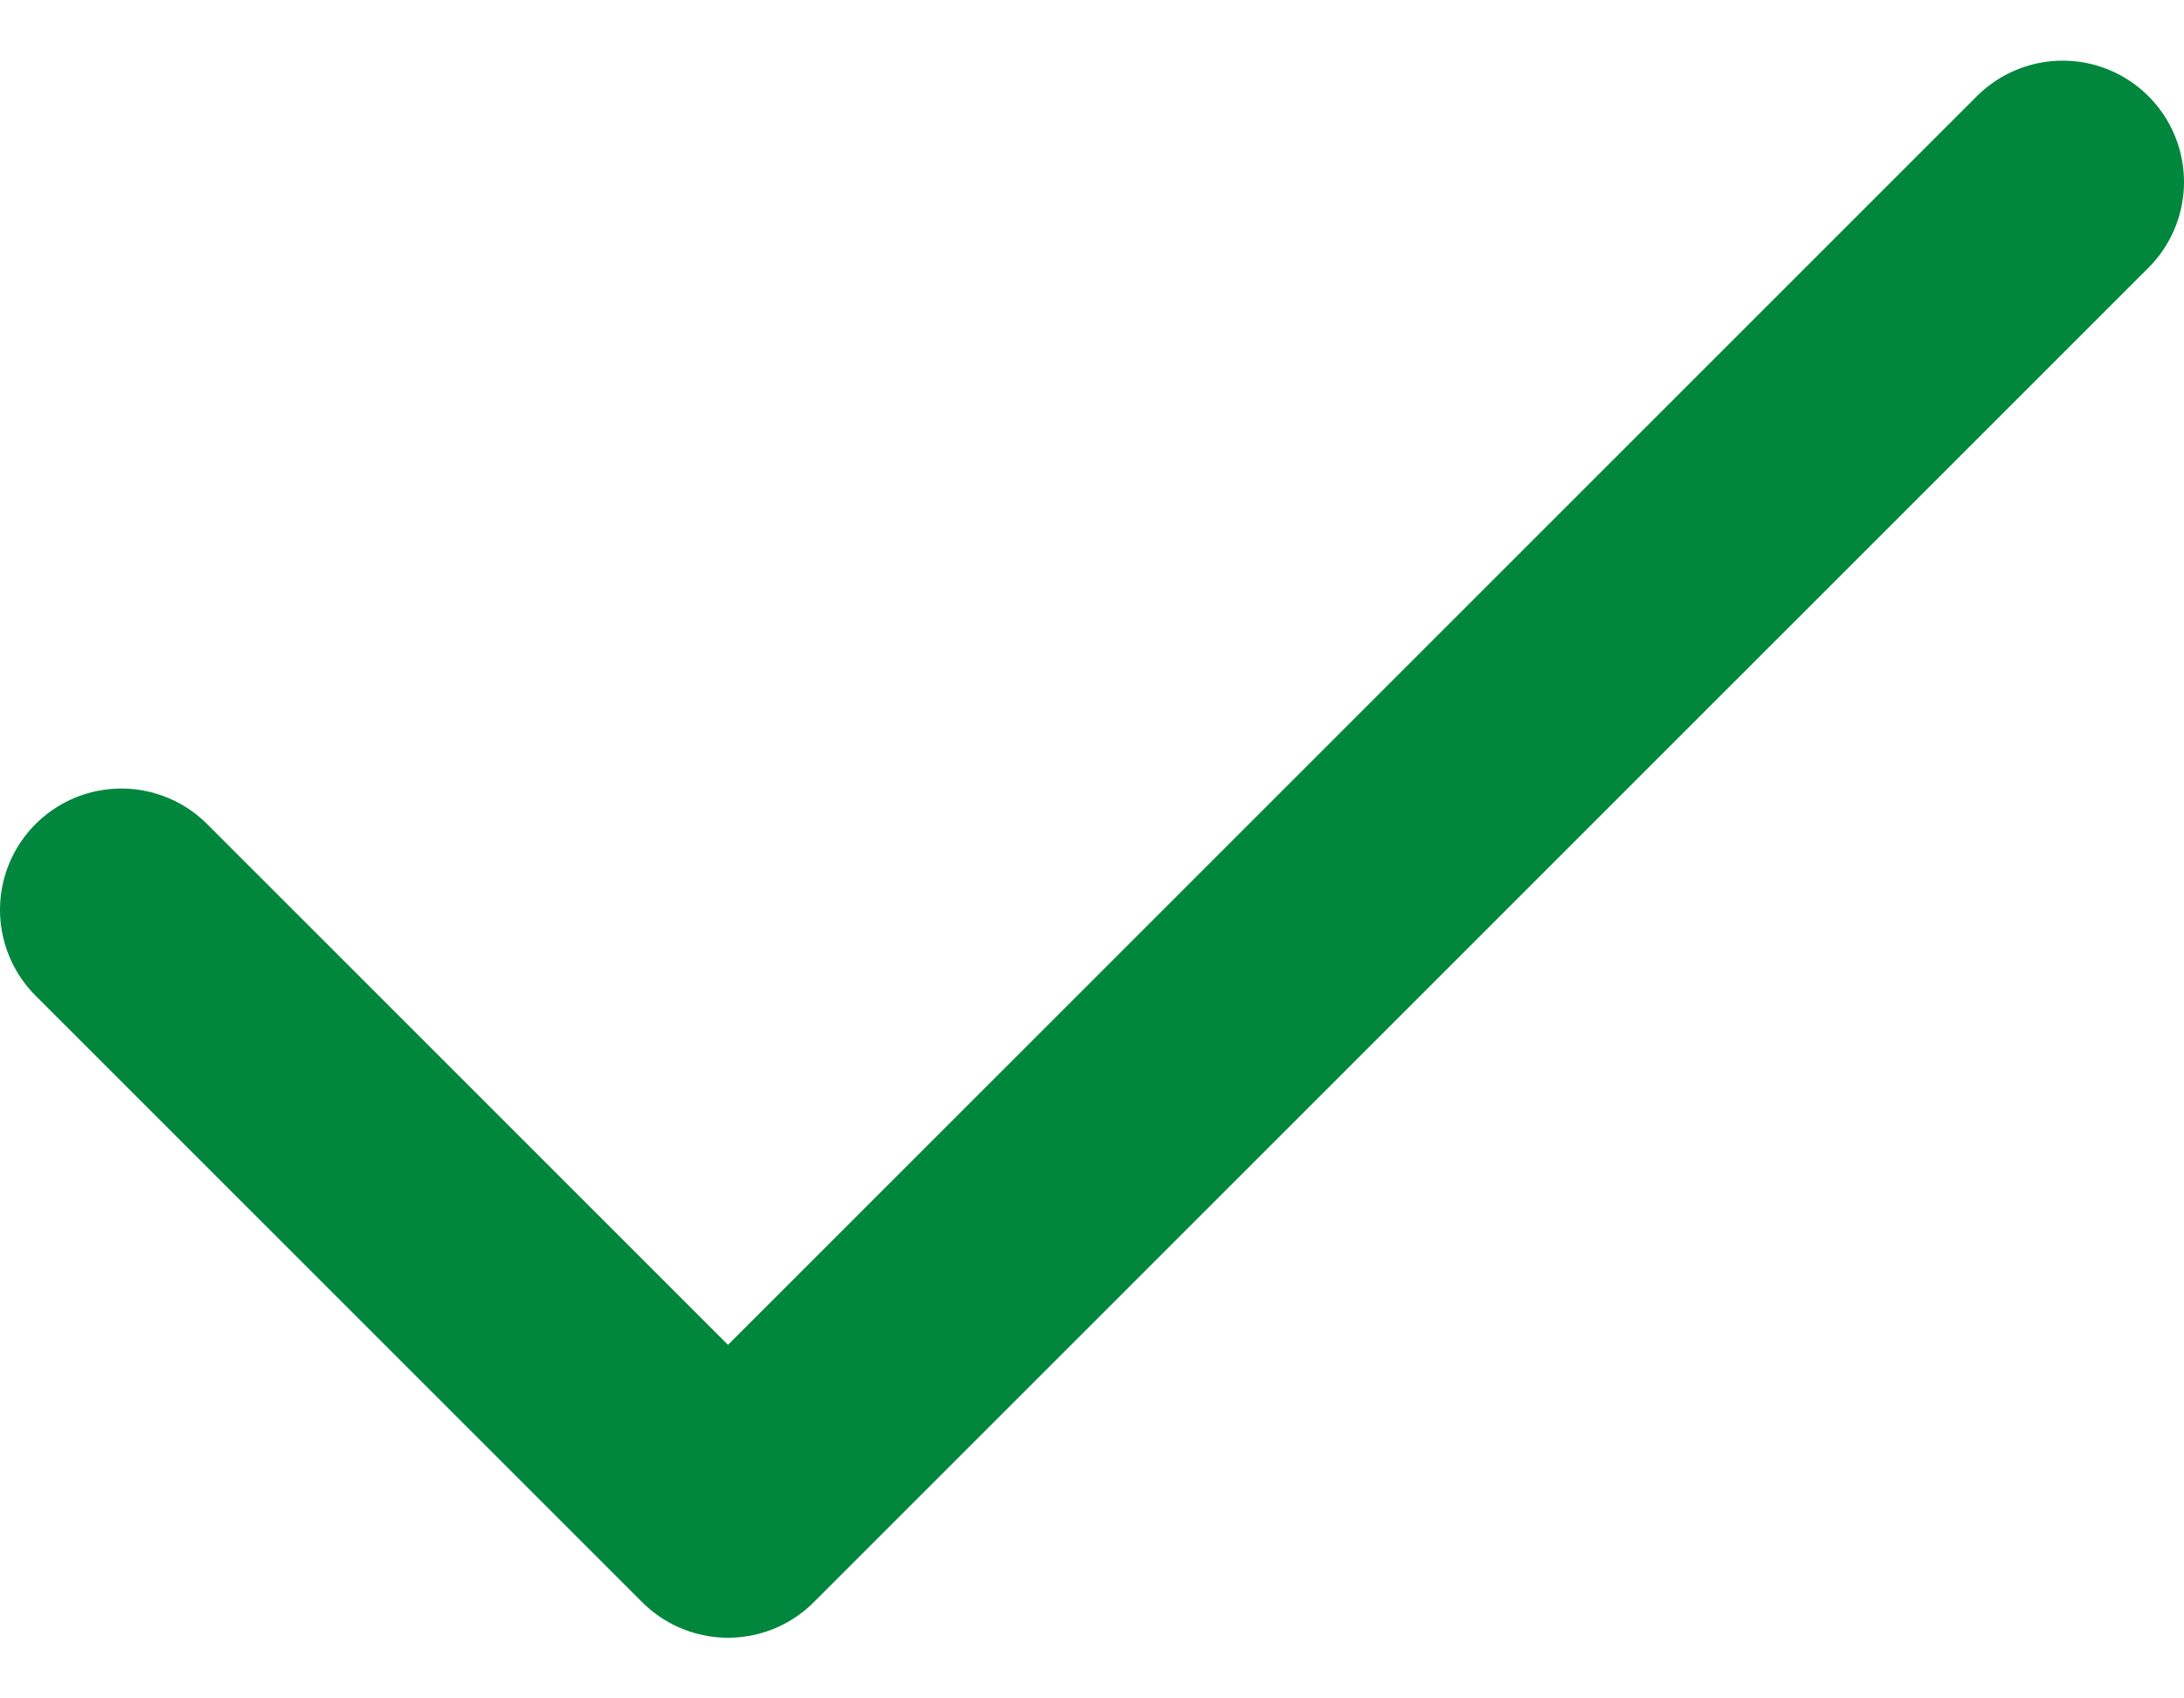<svg width="18" height="14" viewBox="0 0 18 14" fill="none" xmlns="http://www.w3.org/2000/svg">
<path d="M17 1.5L6 12.5L1 7.5" stroke="#00873D" stroke-width="2" stroke-linecap="round" stroke-linejoin="round"/>
</svg>
